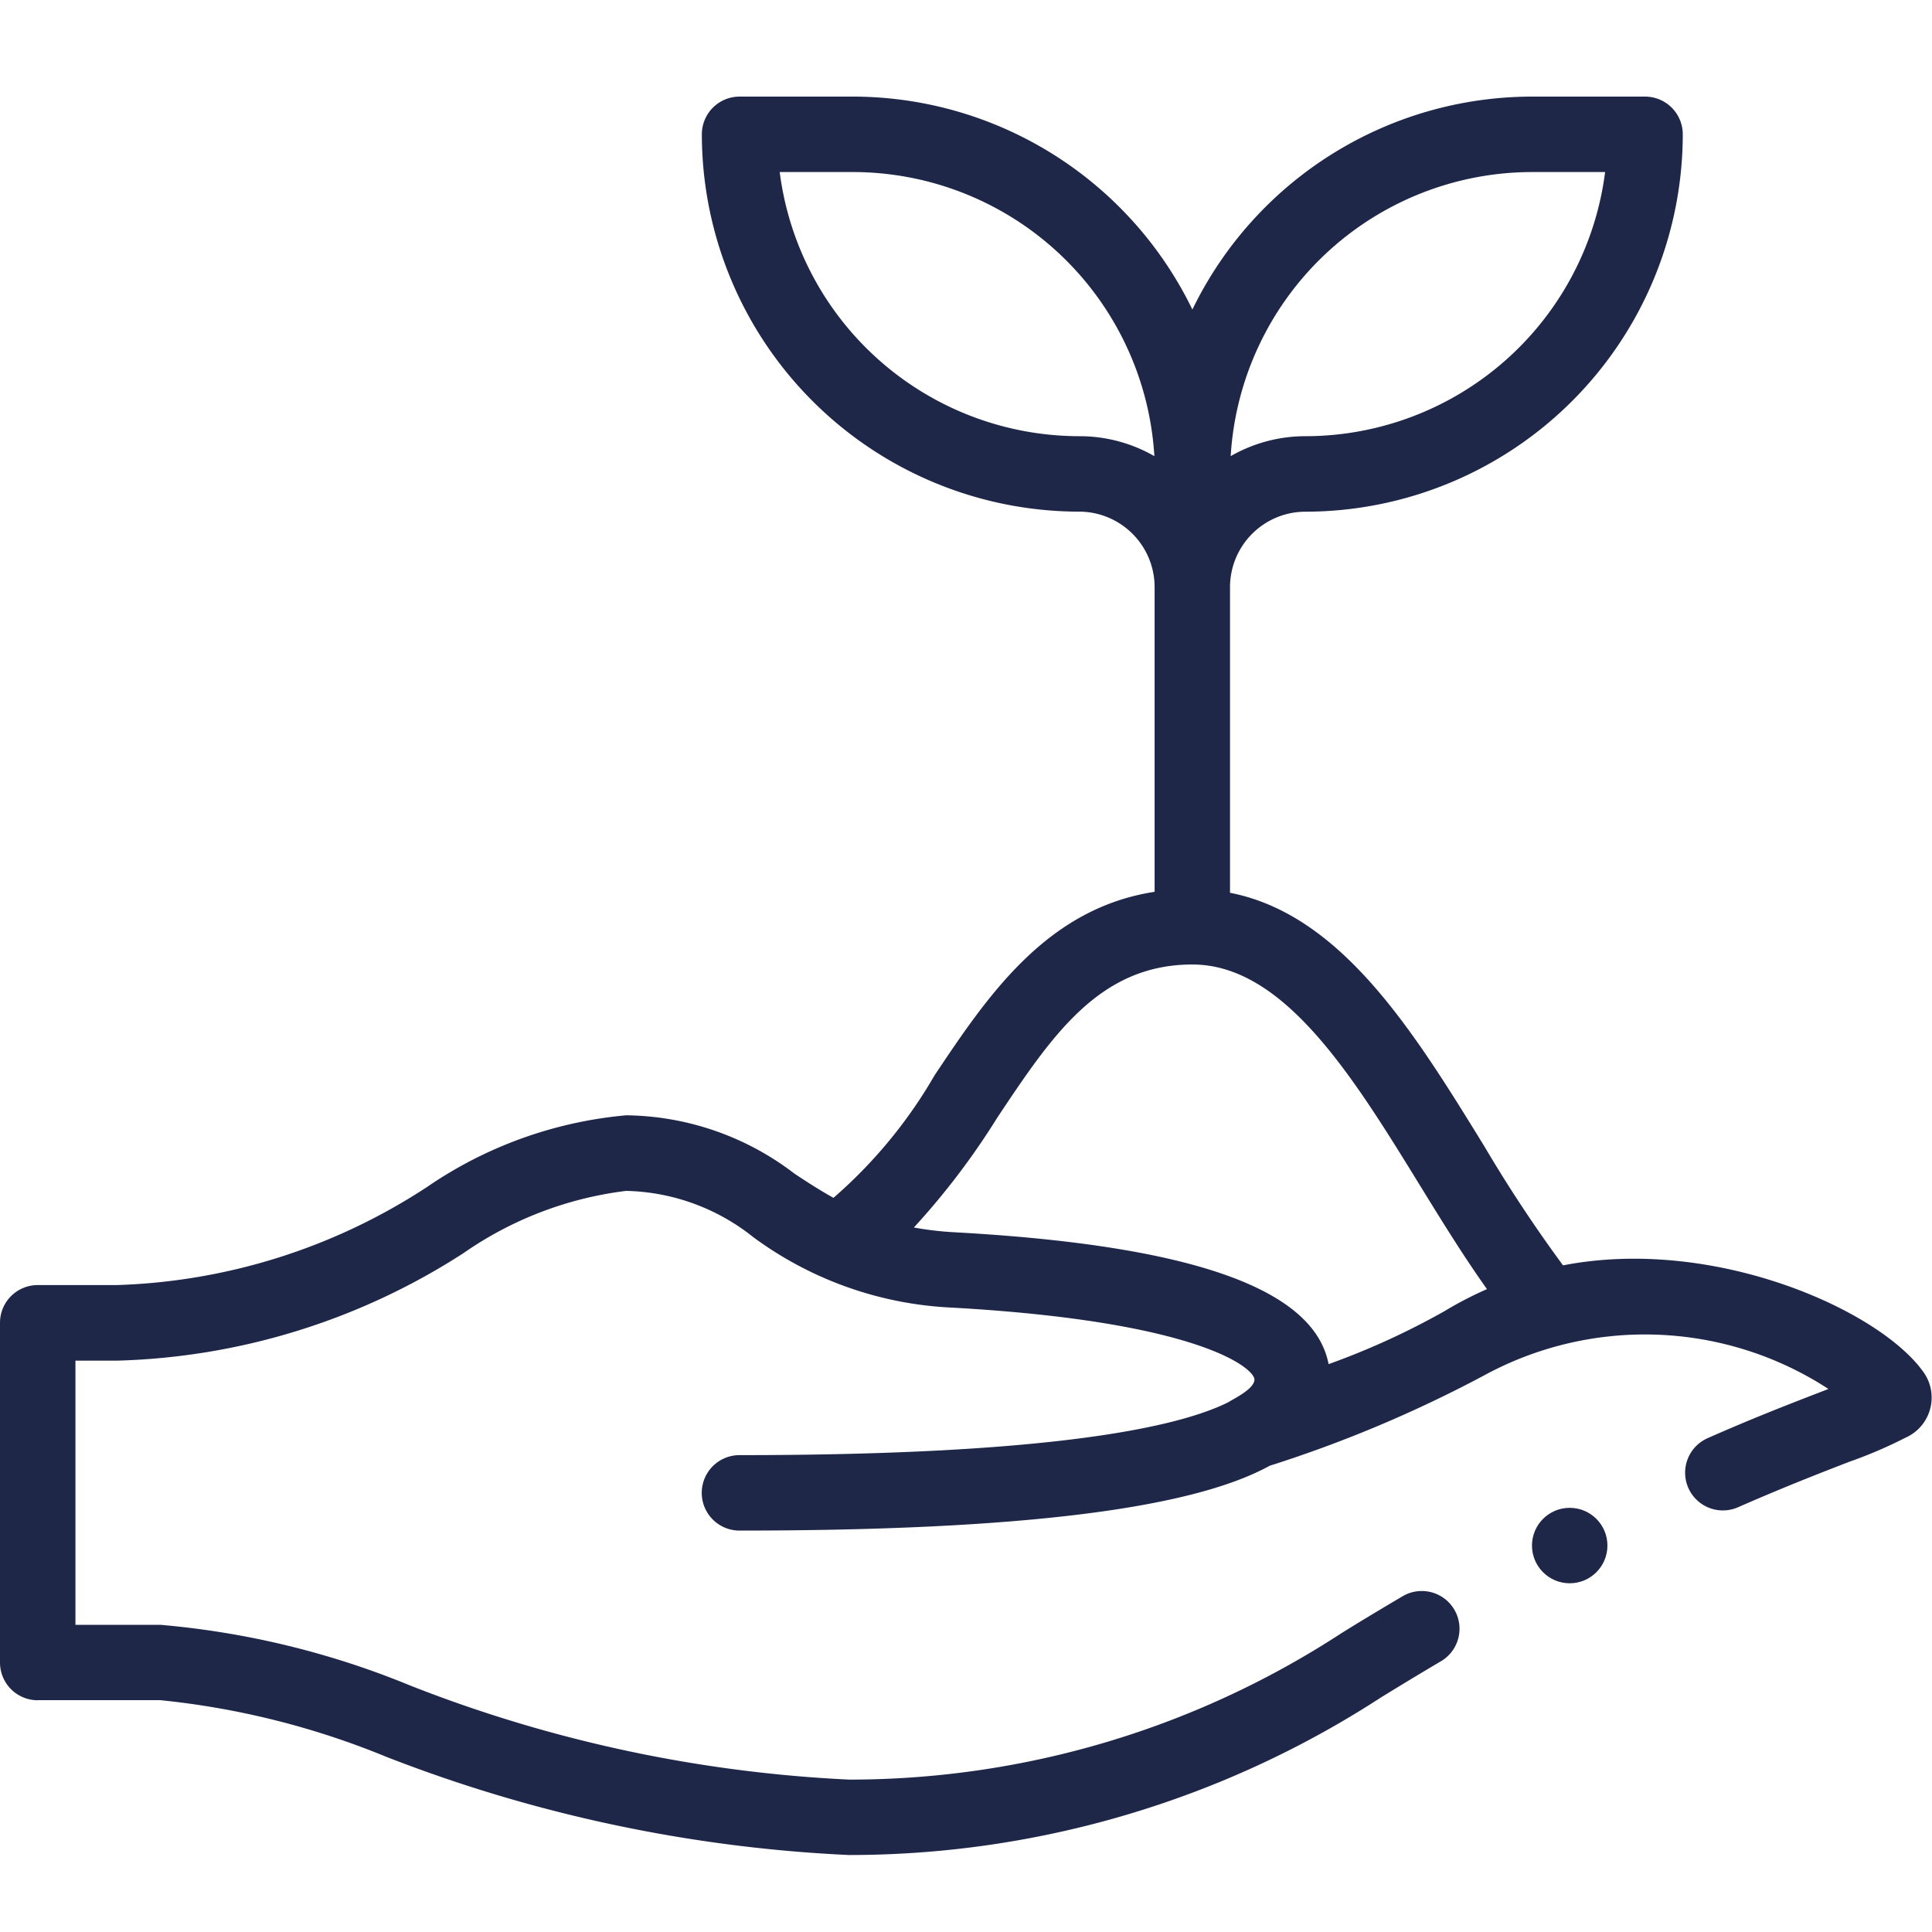 <svg xmlns="http://www.w3.org/2000/svg" width="40" height="40" viewBox="0 0 40 40"><g transform="translate(531 -6247)"><rect width="40" height="40" transform="translate(-531 6247)" fill="red" opacity="0"/><g transform="translate(-531 6226)"><g transform="translate(0.781 23.781)"><path d="M212.406,33a7.031,7.031,0,0,0-7.031,7.031A7.031,7.031,0,0,0,198.344,33H196a7.031,7.031,0,0,0,7.031,7.031,2.344,2.344,0,0,1,2.344,2.344,2.344,2.344,0,0,1,2.344-2.344A7.031,7.031,0,0,0,214.75,33Z" transform="translate(-181.469 -33)" fill="none"/></g><g transform="translate(0 23)"><circle cx="0.781" cy="0.781" r="0.781" transform="translate(31.718 29.218)" fill="#1f2749"/><path d="M.781,56.2H3.317A16.7,16.7,0,0,1,8,57.374a30.2,30.2,0,0,0,9.572,2.032,20.209,20.209,0,0,0,11.021-3.263c.417-.257.834-.509,1.241-.749a.781.781,0,1,0-.795-1.345c-.415.245-.842.5-1.267.765a18.645,18.645,0,0,1-10.185,3.031A28.5,28.5,0,0,1,8.5,55.9,17.52,17.52,0,0,0,3.317,54.64H1.562V49.171h.855A13.9,13.9,0,0,0,9.6,46.942a7.474,7.474,0,0,1,3.364-1.286,4.365,4.365,0,0,1,2.632.958,7.5,7.5,0,0,0,4.1,1.458c5.159.287,6.276,1.264,6.276,1.49,0,.2-.465.415-.532.465-1.027.517-3.629,1.1-10.13,1.1a.781.781,0,1,0,0,1.562c5.745,0,9.337-.439,10.977-1.342a26.357,26.357,0,0,0,4.431-1.866,6.963,6.963,0,0,1,7.138.276c-.877.339-1.552.6-2.5,1.018a.781.781,0,0,0,.628,1.431c.976-.428,1.749-.727,2.313-.945a9.306,9.306,0,0,0,1.152-.494.908.908,0,0,0,.39-1.337c-.9-1.306-4.352-2.841-7.478-2.232a29.139,29.139,0,0,1-1.634-2.473c-1.452-2.358-2.948-4.789-5.261-5.241V33.156a1.564,1.564,0,0,1,1.562-1.562,7.821,7.821,0,0,0,7.812-7.812A.781.781,0,0,0,34.062,23H31.718a7.822,7.822,0,0,0-7.031,4.409A7.821,7.821,0,0,0,17.656,23H15.312a.781.781,0,0,0-.781.781,7.821,7.821,0,0,0,7.812,7.812,1.564,1.564,0,0,1,1.562,1.562v6.309c-2.25.346-3.468,2.173-4.556,3.8A9.943,9.943,0,0,1,17.256,45.8c-.277-.154-.536-.321-.806-.5a5.83,5.83,0,0,0-3.482-1.209,8.644,8.644,0,0,0-4.126,1.484,12.408,12.408,0,0,1-6.425,2.031H.781A.781.781,0,0,0,0,48.39v7.031a.781.781,0,0,0,.781.781ZM22.343,30.031a6.259,6.259,0,0,1-6.2-5.469h1.514A6.258,6.258,0,0,1,23.9,30.444,3.106,3.106,0,0,0,22.343,30.031Zm9.375-5.469h1.514a6.26,6.26,0,0,1-6.2,5.469,3.106,3.106,0,0,0-1.552.413,6.258,6.258,0,0,1,6.238-5.882ZM20.65,44.136c1.133-1.7,2.112-3.167,4.037-3.167,1.9,0,3.328,2.325,4.712,4.574.447.727.906,1.471,1.387,2.147a7.525,7.525,0,0,0-.874.453,15.577,15.577,0,0,1-2.405,1.1c-.3-1.563-2.831-2.457-7.722-2.729a6.617,6.617,0,0,1-.864-.1,15.322,15.322,0,0,0,1.729-2.278Z" transform="translate(0 -23)" fill="#1f2749"/></g></g></g></svg>